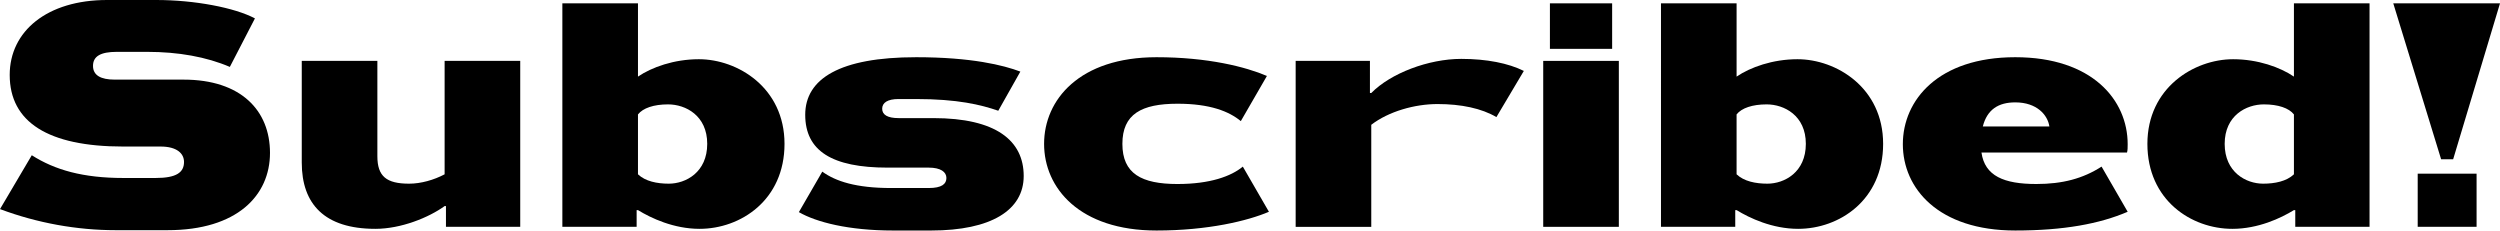 <?xml version="1.0" encoding="UTF-8"?><svg data-id="Layer_1" xmlns="http://www.w3.org/2000/svg" viewBox="0 0 747.292 68.904"><path d="M32.002,0h14.701c11.5,0,23.501,2.3,29.502,5.5l-7.5,14.501c-7-3-15.401-4.5-24.702-4.5h-9.101c-4.8,0-7.101,1.3-7.101,4.2,0,2.8,2.3,4.1,6.5,4.1h20.602c17.101,0,25.801,9.201,25.801,21.901s-9.8,23.102-30.602,23.102h-15.601c-11.401,0-23.302-2.1-34.502-6.3l9.501-16.101c6.9,4.4,15.301,6.8,27.401,6.8h9.601c6.3,0,8.5-1.7,8.5-4.8,0-2.5-2.1-4.6-7-4.6h-11.201c-22.401,0-33.902-7.3-33.902-21.401C2.9,9.301,14.101,0,32.002,0Z"/><path d="M90.2,48.603v-30.402h22.602v28.502c0,6,2.7,8.2,9.5,8.2,3.5,0,7.4-1.1,10.601-2.8V18.201h22.602v49.603h-22.202v-6.2h-.4c-4.7,3.4-13.001,6.8-20.701,6.8-15.201,0-22.001-7.4-22.001-19.801Z"/><path d="M209.102,68.404c-7.701,0-14.501-3.2-18.401-5.601h-.4v5h-22.202V1h22.602v21.901c4.1-2.8,10.801-5.2,18.201-5.2,11.601,0,25.602,8.5,25.602,25.301s-13.101,25.402-25.401,25.402ZM211.402,43.002c0-8.5-6.5-11.8-11.701-11.8-4.3,0-7.5,1.1-9,3v17.901c2.2,2.101,5.7,2.8,9.201,2.8,5.1,0,11.5-3.4,11.5-11.901Z"/><path d="M273.8,17.101c16.602,0,26.202,2.4,31.202,4.3l-6.601,11.701c-5.2-1.8-12.2-3.5-24.602-3.5h-5.2c-3.3,0-4.9,1.1-4.9,2.9s1.6,2.8,4.9,2.8h10.4c18.701,0,27.002,6.7,27.002,17.301,0,10.201-9.7,16.301-27.702,16.301h-11.301c-13.401,0-23.001-2.5-28.202-5.5l7-12.101c4,2.9,10.101,4.9,20.601,4.9h11.201c3.9,0,5.3-1.2,5.3-3s-1.7-3.1-5.3-3.1h-12.301c-16.601,0-24.602-5-24.602-15.801s10.401-17.201,33.102-17.201Z"/><path d="M352,55.003c9.7,0,16.001-2.3,19.501-5.2l7.801,13.5c-6.301,2.7-18.201,5.601-33.603,5.601-23.001,0-33.602-12.701-33.602-25.902s10.601-25.901,33.602-25.901c15.401,0,26.702,2.9,33.002,5.601l-7.8,13.5c-3.5-2.9-9.201-5.2-18.901-5.2-10.801,0-16.501,3.1-16.501,12s5.7,12.001,16.501,12.001Z"/><path d="M455.5,21.201l-8.201,13.801c-4.399-2.601-10.5-3.9-17.601-3.9-6.801,0-14.601,2.2-19.802,6.2v30.502h-22.601V18.201h22.201v9.601h.399c5.801-5.9,17.102-10.201,26.902-10.201,7.601,0,14.101,1.3,18.701,3.6Z"/><path d="M483.897,18.201v49.603h-22.602V18.201h22.602ZM463.295,1h18.601v13.601h-18.601V1Z"/><path d="M537.496,68.404c-7.7,0-14.501-3.2-18.401-5.601h-.399v5h-22.201V1h22.601v21.901c4.101-2.8,10.801-5.2,18.201-5.2,11.602,0,25.602,8.5,25.602,25.301s-13.101,25.402-25.401,25.402ZM539.796,43.002c0-8.5-6.501-11.8-11.701-11.8-4.3,0-7.5,1.1-9.001,3v17.901c2.2,2.101,5.701,2.8,9.201,2.8,5.101,0,11.501-3.4,11.501-11.901Z"/><path d="M602.394,17.101c23.002,0,33.603,12.801,33.603,26.001,0,1,0,1.8-.2,2.5h-43.503c1,7,6.701,9.4,16.401,9.4,7.801,0,13.9-1.6,19.501-5.2l7.801,13.5c-8.4,3.601-19.102,5.601-33.603,5.601-23.001,0-33.602-12.601-33.602-25.802s10.601-26.001,33.602-26.001ZM592.694,37.802h19.901c-.5-3.4-3.7-7.2-10.201-7.2-5,0-8.4,2.1-9.7,7.2Z"/><path d="M667.493,17.701c7.4,0,14.102,2.4,18.201,5.2V1h22.602v66.804h-22.201v-5h-.4c-3.9,2.4-10.7,5.601-18.401,5.601-12.3,0-25.401-8.601-25.401-25.402s14.001-25.301,25.602-25.301ZM685.694,52.103v-17.901c-1.5-1.9-4.7-3-9-3-5.2,0-11.701,3.3-11.701,11.8s6.4,11.901,11.501,11.901c3.5,0,7-.7,9.2-2.8Z"/><path d="M747.292,1l-14.001,46.603h-3.601l-14.301-46.603h31.902ZM740.292,51.903v15.901h-17.601v-15.901h17.601Z"/></svg>